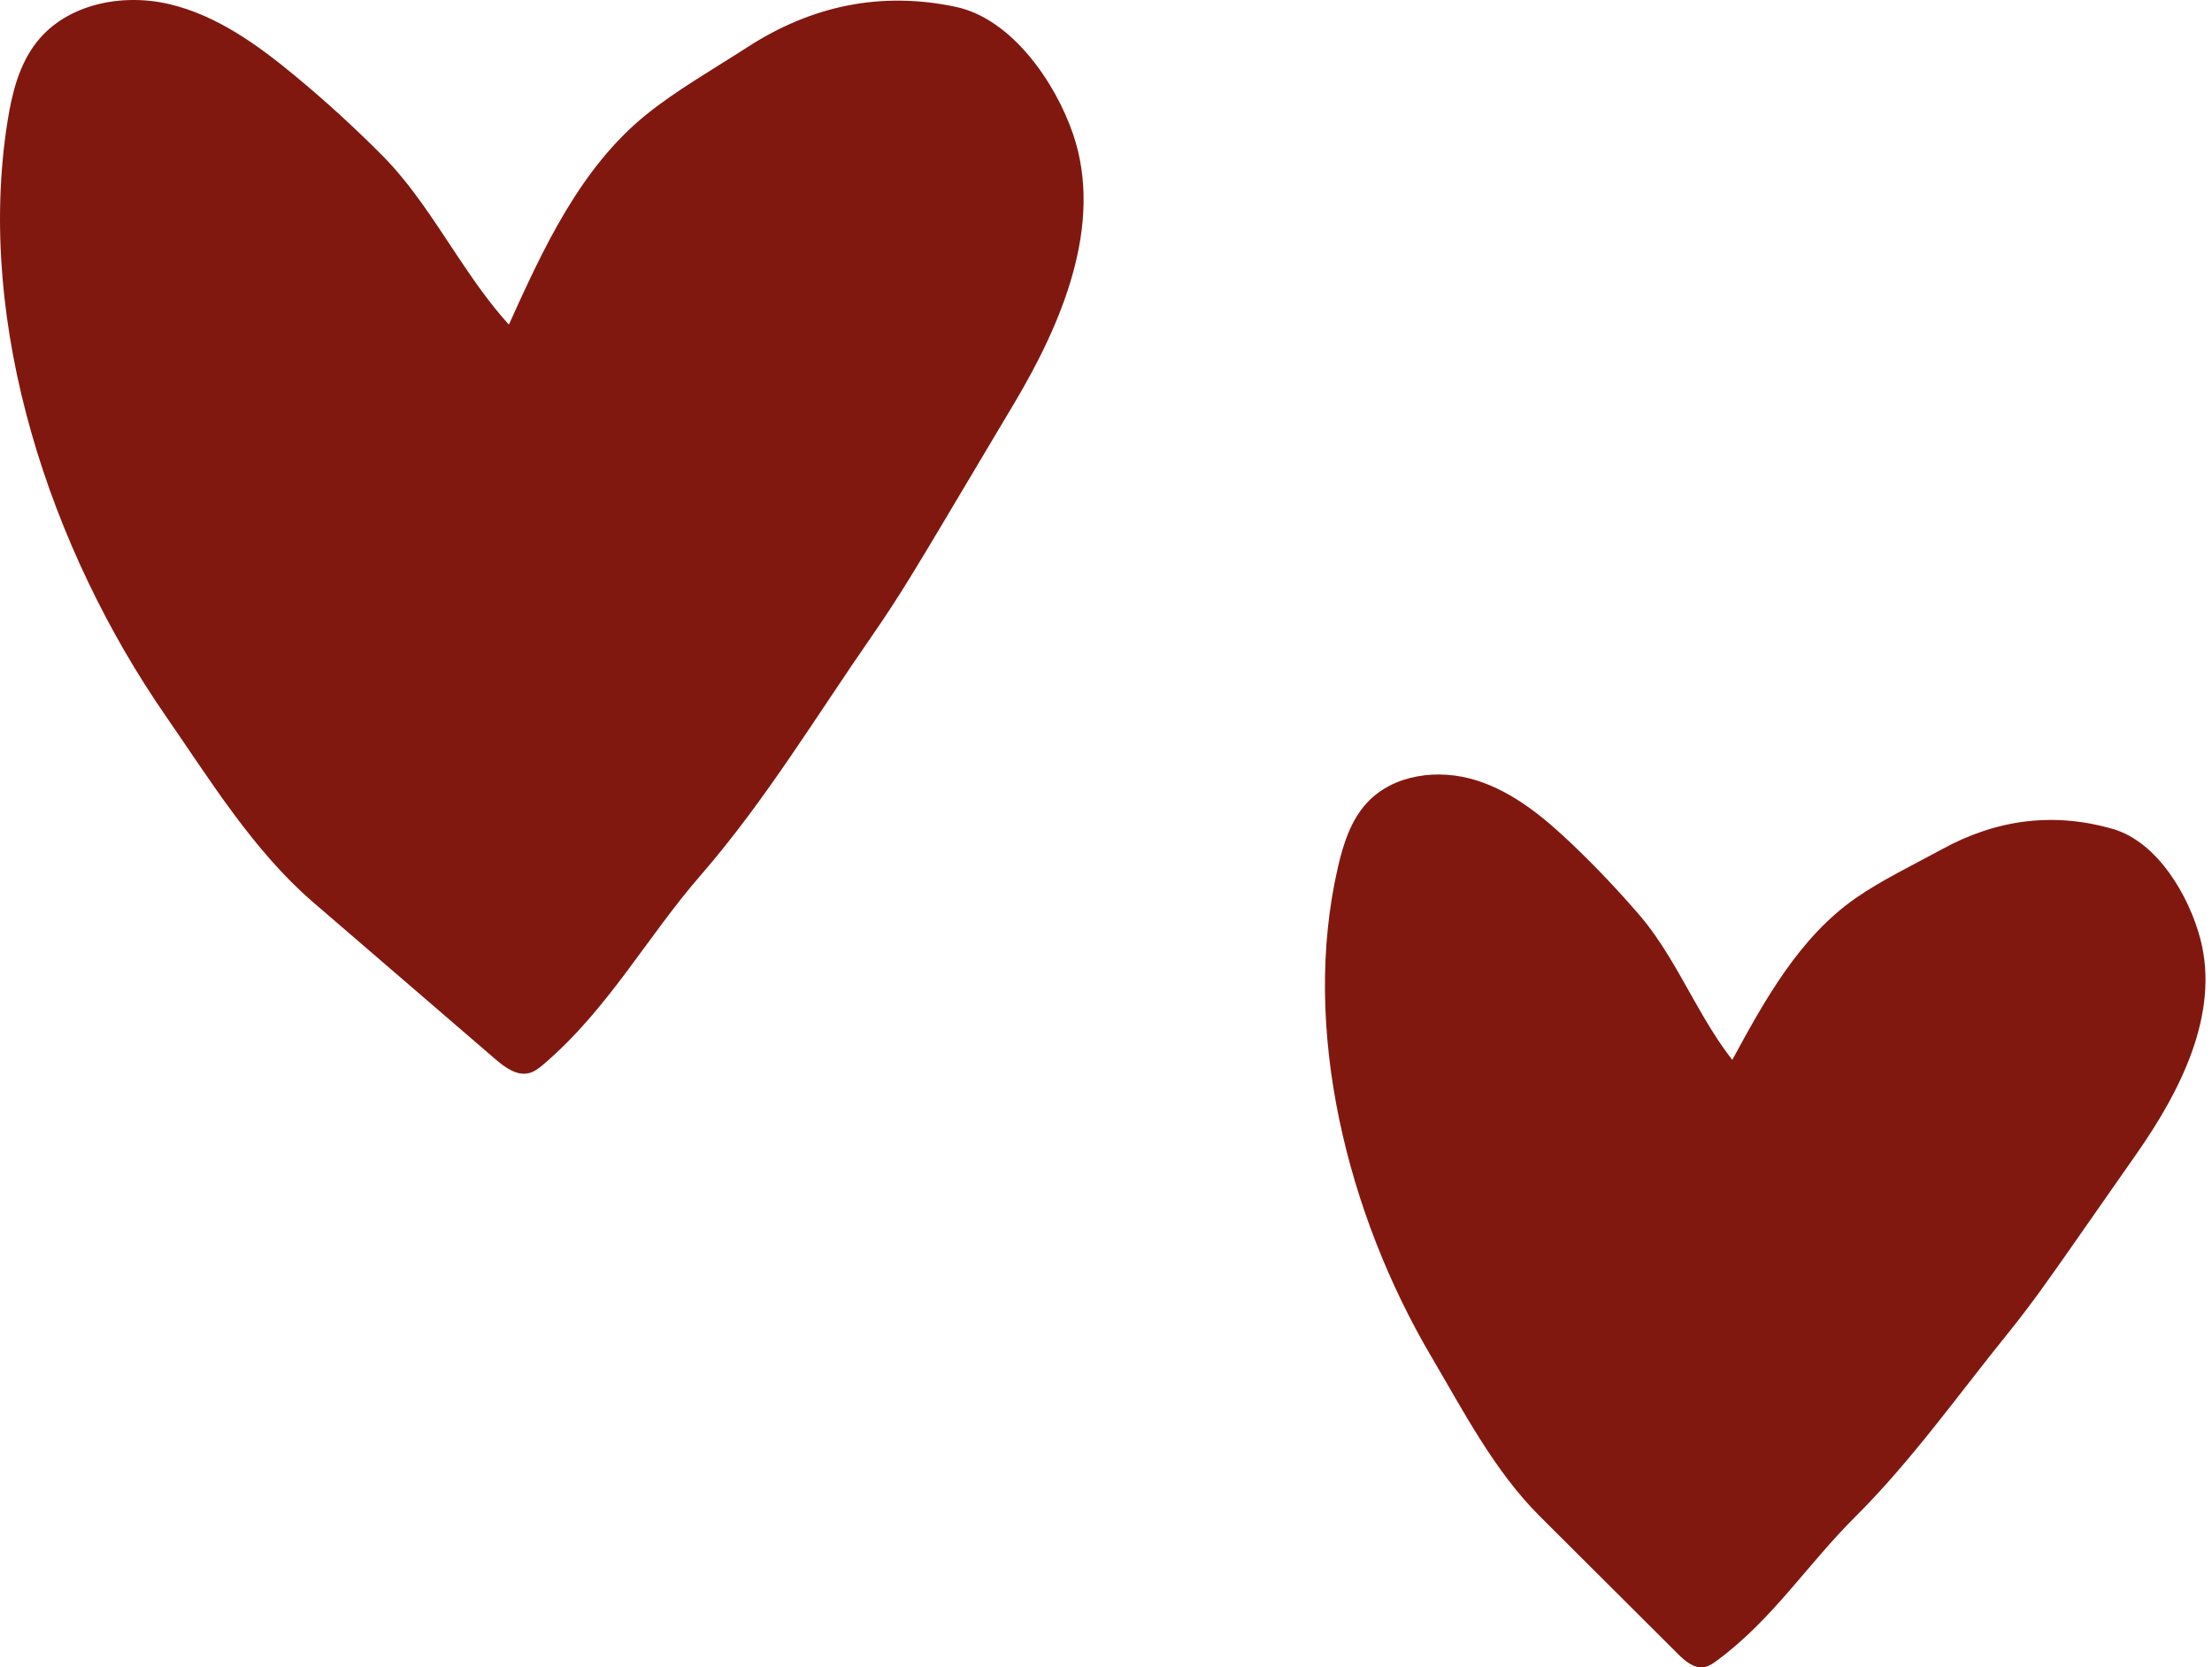 <svg width="199" height="150" viewBox="0 0 199 150" fill="none" xmlns="http://www.w3.org/2000/svg">
<path d="M41.086 22.929C42.541 25.114 44.033 27.277 45.781 29.204C48.895 22.303 52.202 15.146 58.072 10.366C60.784 8.156 64.25 6.18 67.232 4.249C73.004 0.511 79.262 -0.81 85.994 0.619C91.014 1.683 94.949 7.406 96.54 12.071C99.338 20.278 95.434 29.239 91.252 36.264C89.112 39.858 86.973 43.453 84.832 47.046C82.815 50.435 80.795 53.828 78.543 57.066C73.484 64.342 68.843 72.059 63.038 78.736C58.161 84.347 54.742 90.743 48.936 95.715C48.536 96.056 48.115 96.402 47.608 96.534C46.495 96.822 45.421 96.019 44.549 95.271C39.092 90.572 33.635 85.873 28.178 81.174C22.805 76.546 18.931 70.221 14.914 64.418C4.556 49.452 -2.2 29.291 0.66 11.021C1.061 8.452 1.698 5.819 3.309 3.779C6.016 0.345 10.999 -0.632 15.254 0.377C19.509 1.386 23.175 4.034 26.545 6.822C29.278 9.084 31.9 11.479 34.399 13.996C36.985 16.601 38.998 19.789 41.088 22.931L41.086 22.929Z" fill="#811810"/>
<path d="M152.412 89.99C153.46 91.846 154.541 93.686 155.843 95.349C158.773 89.946 161.874 84.346 166.91 80.821C169.238 79.192 172.16 77.796 174.687 76.41C179.583 73.723 184.728 73.025 190.094 74.58C194.096 75.739 196.944 80.606 197.955 84.478C199.735 91.289 196.045 98.314 192.242 103.754C190.296 106.538 188.351 109.323 186.406 112.106C184.572 114.731 182.734 117.359 180.72 119.848C176.192 125.441 171.978 131.414 166.882 136.479C162.601 140.734 159.453 145.712 154.457 149.392C154.114 149.645 153.751 149.9 153.333 149.976C152.415 150.143 151.592 149.429 150.933 148.772C146.791 144.643 142.652 140.517 138.51 136.388C134.432 132.323 131.671 126.972 128.761 122.035C121.26 109.306 116.983 92.582 120.378 77.958C120.855 75.901 121.526 73.807 122.951 72.25C125.348 69.63 129.441 69.134 132.826 70.203C136.212 71.271 139.025 73.632 141.587 76.089C143.666 78.082 145.647 80.176 147.523 82.361C149.463 84.624 150.903 87.324 152.41 89.992L152.412 89.99Z" fill="#811810"/>
</svg>
